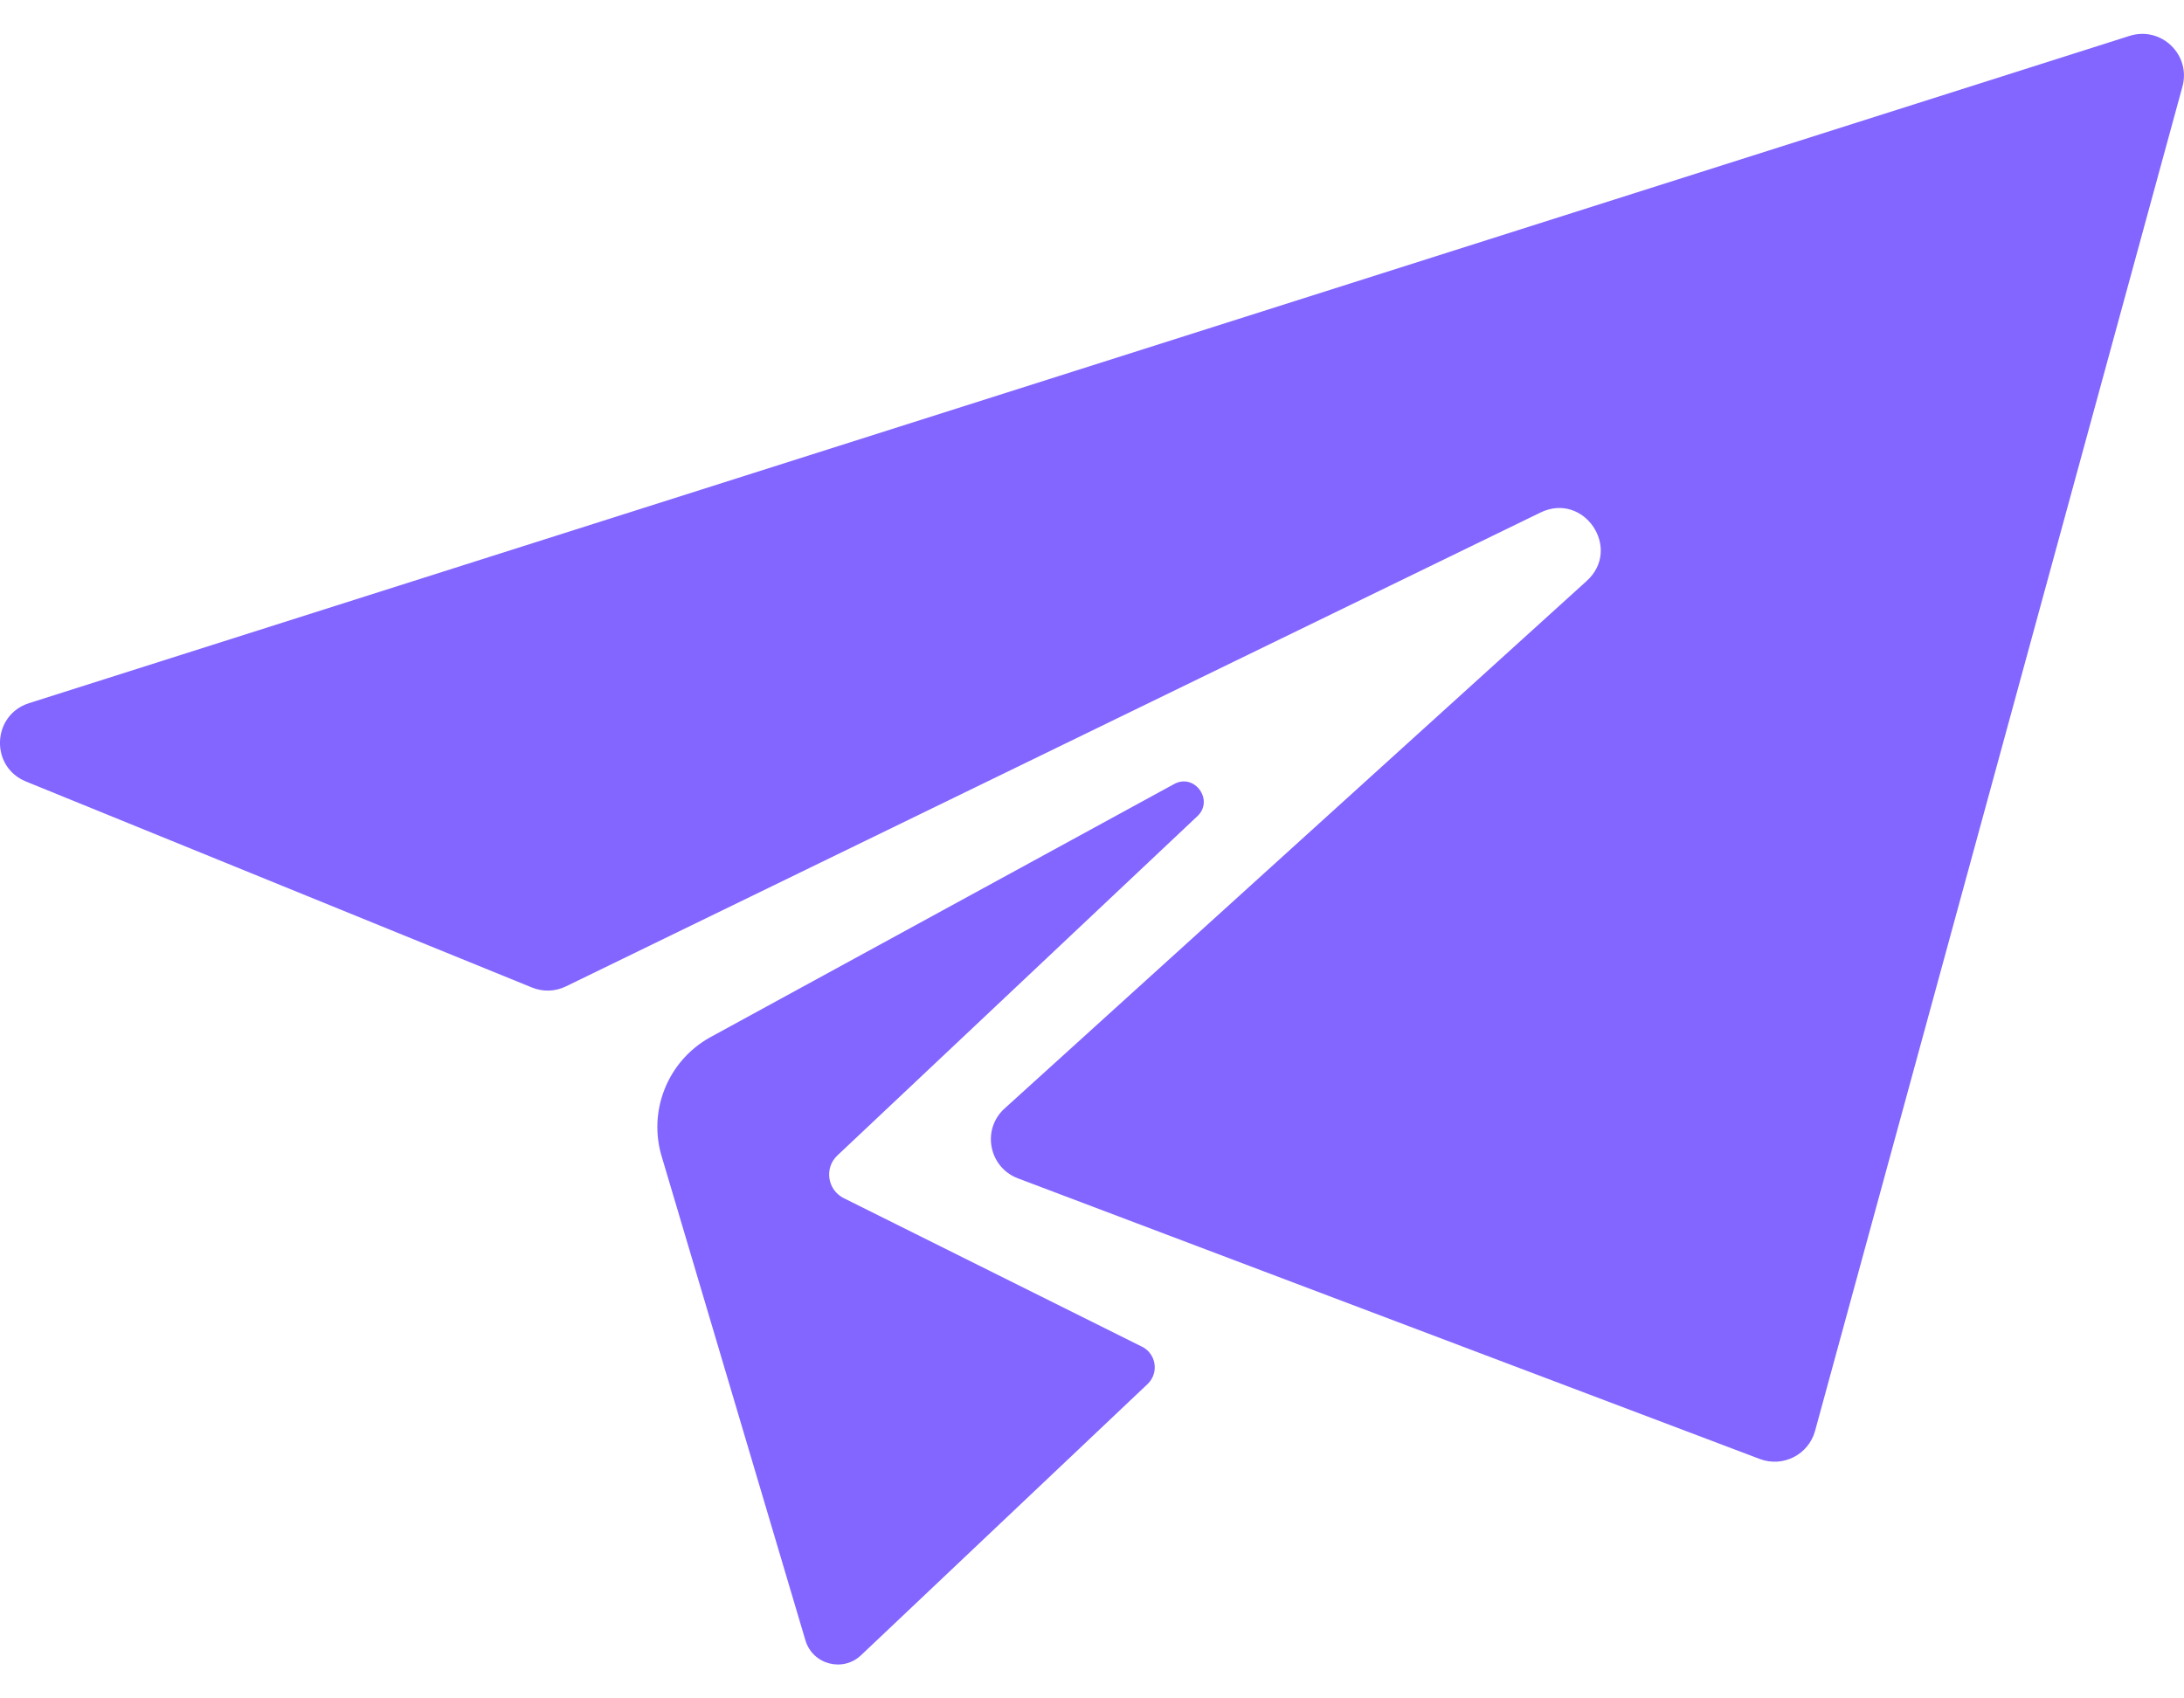 <?xml version="1.0" encoding="UTF-8"?> <svg xmlns="http://www.w3.org/2000/svg" width="18" height="14" viewBox="0 0 18 14" fill="none"><path d="M0.24 5.796L17.551 0.296C17.811 0.213 18.059 0.451 17.987 0.714L14.959 11.796C14.905 11.991 14.695 12.098 14.505 12.027L8.389 9.713C8.149 9.622 8.089 9.309 8.28 9.137L13.077 4.789C13.372 4.522 13.054 4.051 12.696 4.225L4.664 8.131C4.576 8.174 4.475 8.177 4.384 8.14L0.214 6.442C-0.084 6.321 -0.067 5.893 0.24 5.796ZM9.863 6.733C10.013 6.602 9.846 6.366 9.673 6.465L5.845 8.555C5.5 8.752 5.338 9.162 5.456 9.541L6.638 13.521C6.698 13.723 6.951 13.788 7.101 13.64L9.46 11.407C9.557 11.312 9.526 11.149 9.402 11.096L6.953 9.876C6.819 9.808 6.792 9.628 6.901 9.525L9.863 6.733Z" fill="#8365FF"></path></svg> 